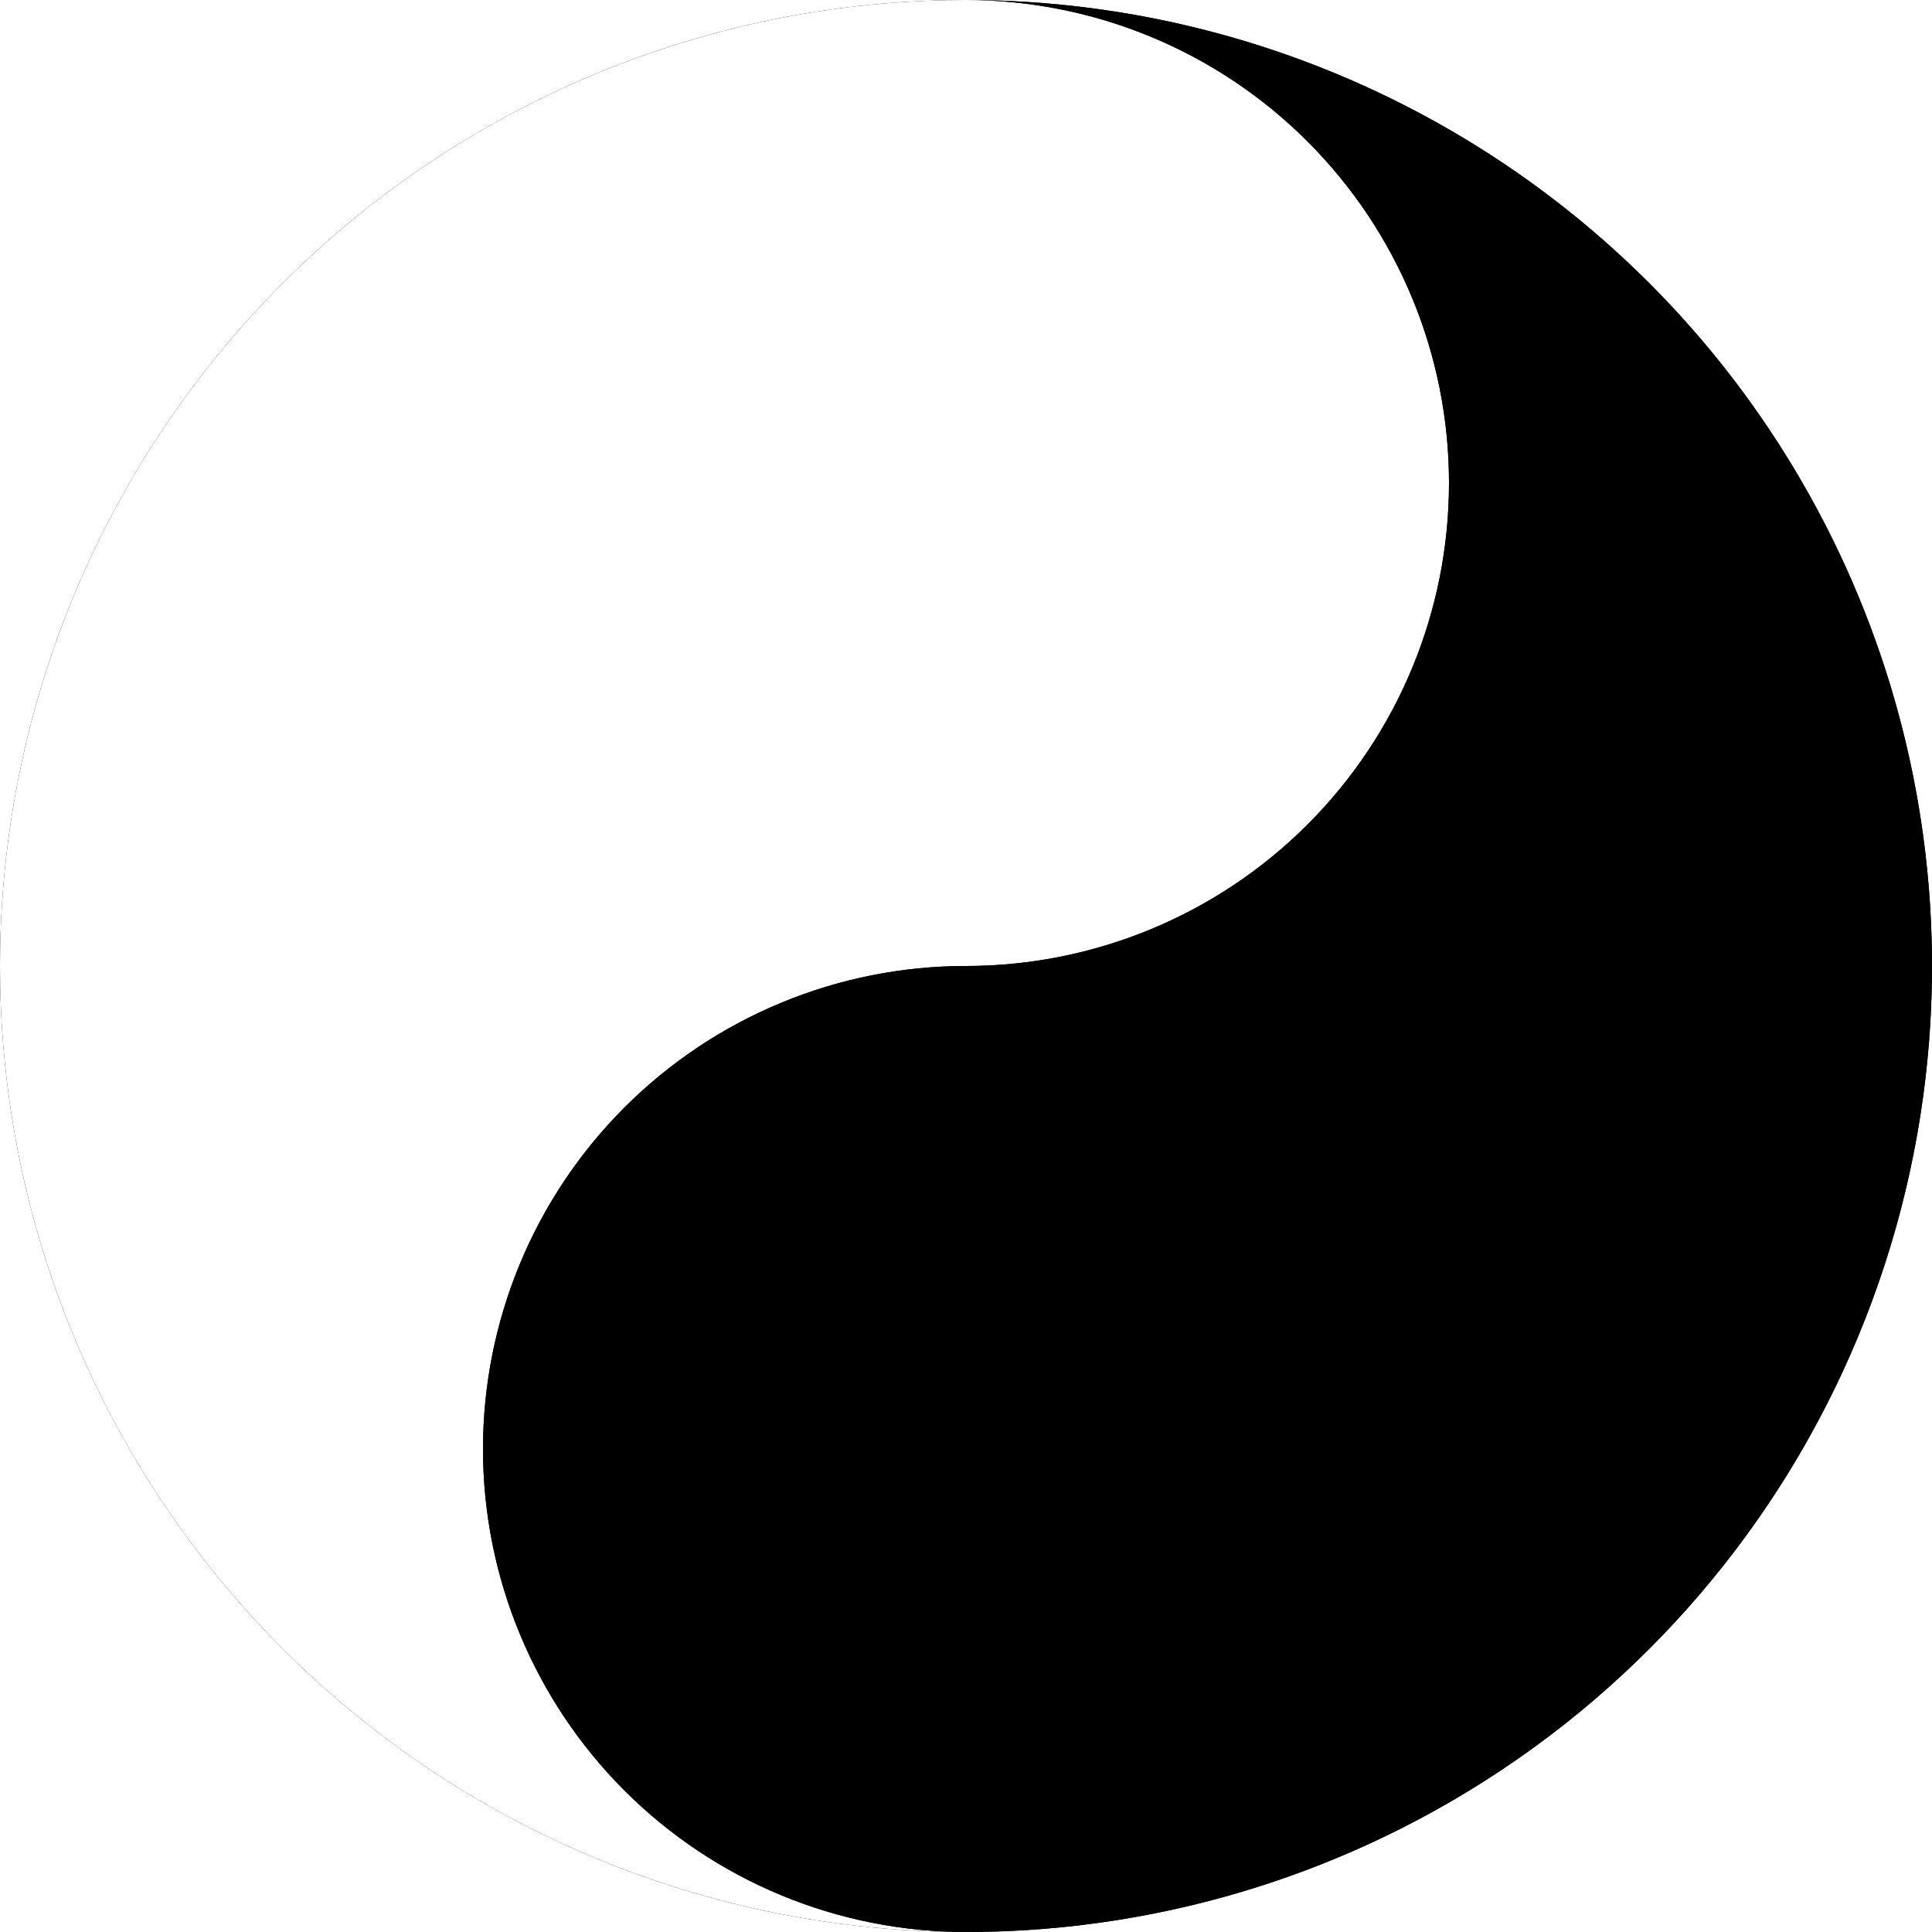<?xml version="1.0" standalone="no"?>
<svg width="512" height="512" version="1.1"
     xmlns="http://www.w3.org/2000/svg">

  <defs>
    <clipPath id="yang">
      <path d="
         M 256 0 
         A 128 128 0 0 1 256 256
         A 128 128 0 0 0 256 512
         A 254 254 0 0 1 256 0"/>
    </clipPath>
    <clipPath id="yin">
      <path d="
         M 256 0 
         A 128 128 0 0 1 256 256
         A 128 128 0 0 0 256 512
         A 256 256 0 0 0 256 0"/>
    </clipPath>
    <clipPath id="wuji">
        <circle cx="256" cy="256" r="256"/>
    </clipPath>
  </defs>

  <!-- wuji -->
  <filter id='n'>
    <feTurbulence type='fractalNoise' baseFrequency='0.75'/>
  </filter>
  <circle cx="256" cy="256" r="256"
    filter="url(#n)"
    clip-path="url(#wuji)"/>

  <!-- initial taiji -->
  <circle cx="256" cy="128" r="384"
  		    fill="white" clip-path="url(#yang)" stroke-width="0">
    <animate attributeName="opacity" from="0" to="1"
             dur="16s" repeatCount="1"/>
  </circle>
  <circle cx="256" cy="384" r="384" fill="black"
          clip-path="url(#yin)" stroke-width="0">
    <animate attributeName="opacity" from="0" to="1"
      dur="16s" repeatCount="1"/>
  </circle>

  <!-- evolving taiji -->
  <!-- the evolution is overlayed by a fraction of seconds
       to make transitions between yin and yang look smoother. -->
  <circle cx="256" cy="128" fill="black"
          clip-path="url(#yang)" stroke-width="0">
    <animate attributeName="r" from="11" to="778"
             dur="16s" repeatCount="indefinite"/>
    <animate attributeName="opacity" from="0" to="1"
             dur="8s" repeatCount="1"/>
  </circle>
  <circle cx="256" cy="128" fill="white"
          clip-path="url(#yang)" stroke-width="0">
    <animate attributeName="r" from="-373" to="394"
             dur="16s" repeatCount="indefinite"/>
  </circle>
  <circle cx="256" cy="128" fill="black"
          clip-path="url(#yang)" stroke-width="0">
    <animate attributeName="r" from="-756" to="11"
             dur="16s" repeatCount="indefinite"/>
  </circle>

  <circle cx="256" cy="384" fill="white"
          clip-path="url(#yin)" stroke-width="0">
    <animate attributeName="r" from="11" to="778"
             dur="16s" repeatCount="indefinite"/>
    <animate attributeName="opacity" from="0" to="1"
             dur="8s" repeatCount="1"/>
  </circle>
  <circle cx="256" cy="384" fill="black"
          clip-path="url(#yin)" stroke-width="0">
    <animate attributeName="r" from="-373" to="394"
             dur="16s" repeatCount="indefinite"/>
  </circle>
  <circle cx="256" cy="128" fill="white"
          clip-path="url(#yin)" stroke-width="0">
    <animate attributeName="r" from="-756" to="11"
             dur="16s" repeatCount="indefinite"/>
  </circle>
</svg>
